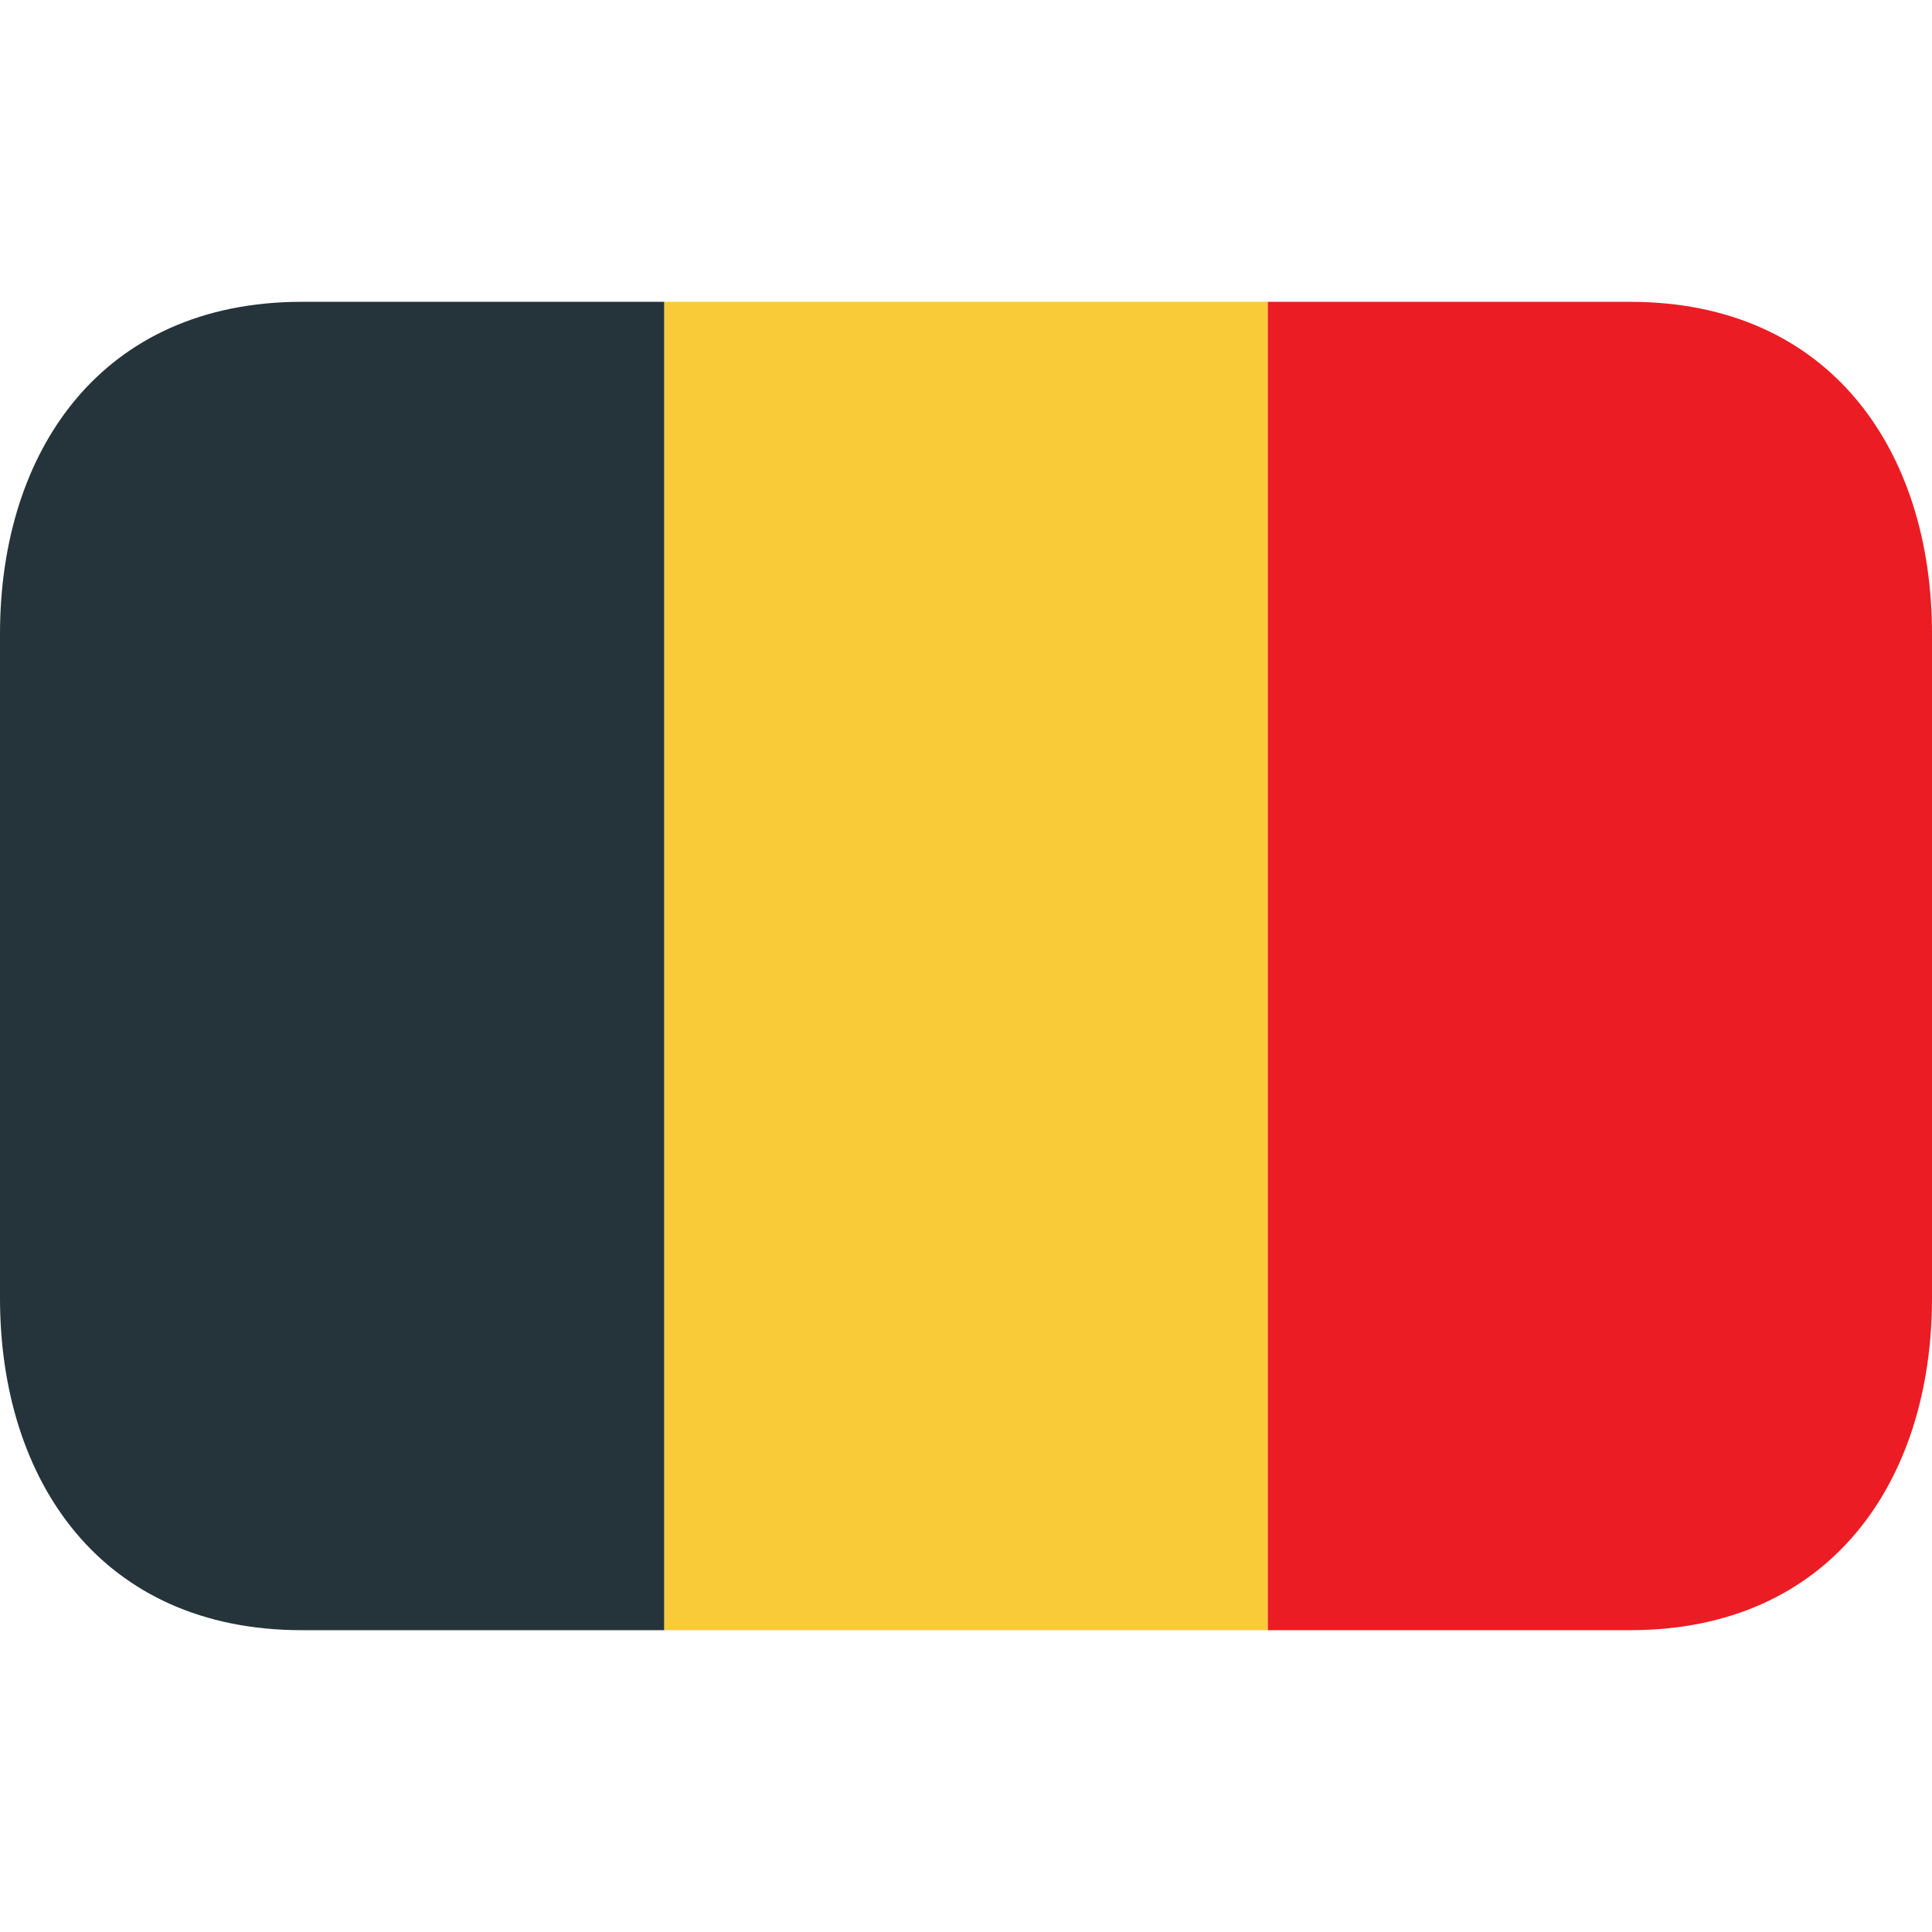 <svg width="18" height="18" viewBox="0 0 18 18" fill="none" xmlns="http://www.w3.org/2000/svg">
<path d="M6.188 2.812H11.812V15.188H6.188V2.812Z" fill="#F9CB38"/>
<path d="M2.812 2.812C0.949 2.812 0 4.198 0 5.906V12.094C0 13.802 0.949 15.188 2.812 15.188H6.188V2.812H2.812Z" fill="#25333A"/>
<path d="M15.188 2.812H11.812V15.188H15.188C17.051 15.188 18 13.802 18 12.094V5.906C18 4.198 17.051 2.812 15.188 2.812Z" fill="#EC1C24"/>
</svg>
